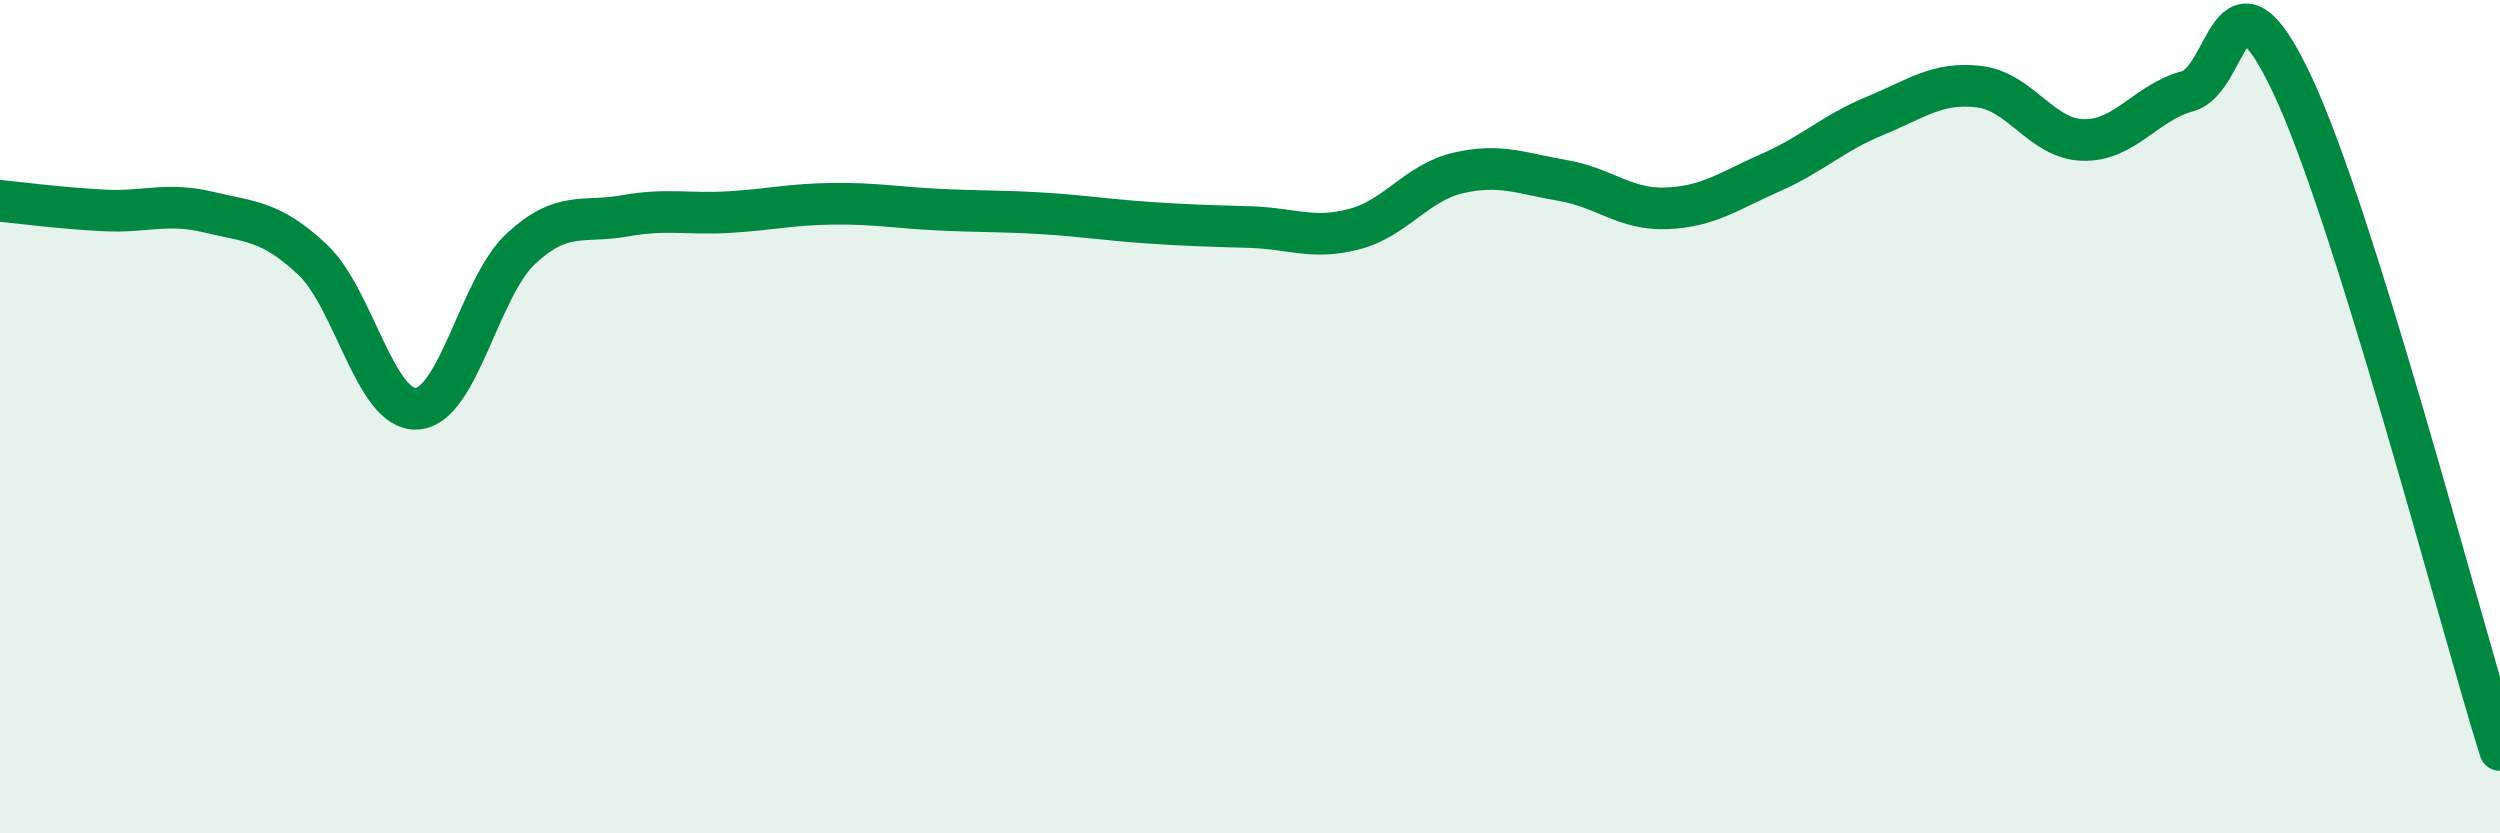 
    <svg width="60" height="20" viewBox="0 0 60 20" xmlns="http://www.w3.org/2000/svg">
      <path
        d="M 0,4.82 C 0.5,4.87 1.5,5 2.5,5.05 C 3.5,5.1 4,4.85 5,5.09 C 6,5.33 6.5,5.29 7.5,6.23 C 8.5,7.17 9,9.86 10,9.81 C 11,9.76 11.5,6.9 12.5,5.97 C 13.5,5.04 14,5.36 15,5.18 C 16,5 16.5,5.15 17.5,5.09 C 18.5,5.03 19,4.9 20,4.89 C 21,4.88 21.5,4.98 22.5,5.03 C 23.5,5.08 24,5.06 25,5.12 C 26,5.18 26.5,5.27 27.5,5.34 C 28.5,5.41 29,5.42 30,5.45 C 31,5.48 31.5,5.76 32.5,5.5 C 33.5,5.24 34,4.38 35,4.15 C 36,3.92 36.5,4.16 37.5,4.33 C 38.5,4.5 39,5.04 40,5 C 41,4.96 41.5,4.58 42.5,4.14 C 43.5,3.7 44,3.19 45,2.78 C 46,2.37 46.5,1.96 47.5,2.08 C 48.5,2.2 49,3.34 50,3.36 C 51,3.38 51.5,2.46 52.5,2.19 C 53.5,1.92 53.5,-1.16 55,2 C 56.5,5.16 59,14.8 60,18L60 20L0 20Z"
        fill="#008740"
        opacity="0.1"
        stroke-linecap="round"
        stroke-linejoin="round"
      />
      <path
        d="M 0,4.82 C 0.5,4.87 1.5,5 2.5,5.05 C 3.5,5.1 4,4.85 5,5.09 C 6,5.33 6.5,5.29 7.5,6.23 C 8.5,7.17 9,9.86 10,9.81 C 11,9.76 11.5,6.9 12.5,5.97 C 13.5,5.04 14,5.36 15,5.18 C 16,5 16.5,5.15 17.5,5.09 C 18.5,5.03 19,4.9 20,4.89 C 21,4.88 21.5,4.98 22.5,5.03 C 23.5,5.08 24,5.06 25,5.12 C 26,5.18 26.5,5.27 27.5,5.34 C 28.5,5.41 29,5.42 30,5.45 C 31,5.48 31.5,5.76 32.5,5.5 C 33.5,5.24 34,4.38 35,4.15 C 36,3.92 36.5,4.16 37.5,4.33 C 38.5,4.5 39,5.04 40,5 C 41,4.96 41.5,4.58 42.5,4.14 C 43.5,3.7 44,3.19 45,2.78 C 46,2.37 46.5,1.96 47.5,2.08 C 48.5,2.2 49,3.34 50,3.36 C 51,3.38 51.5,2.46 52.5,2.19 C 53.5,1.92 53.5,-1.16 55,2 C 56.5,5.16 59,14.8 60,18"
        stroke="#008740"
        stroke-width="1"
        fill="none"
        stroke-linecap="round"
        stroke-linejoin="round"
      />
    </svg>
  